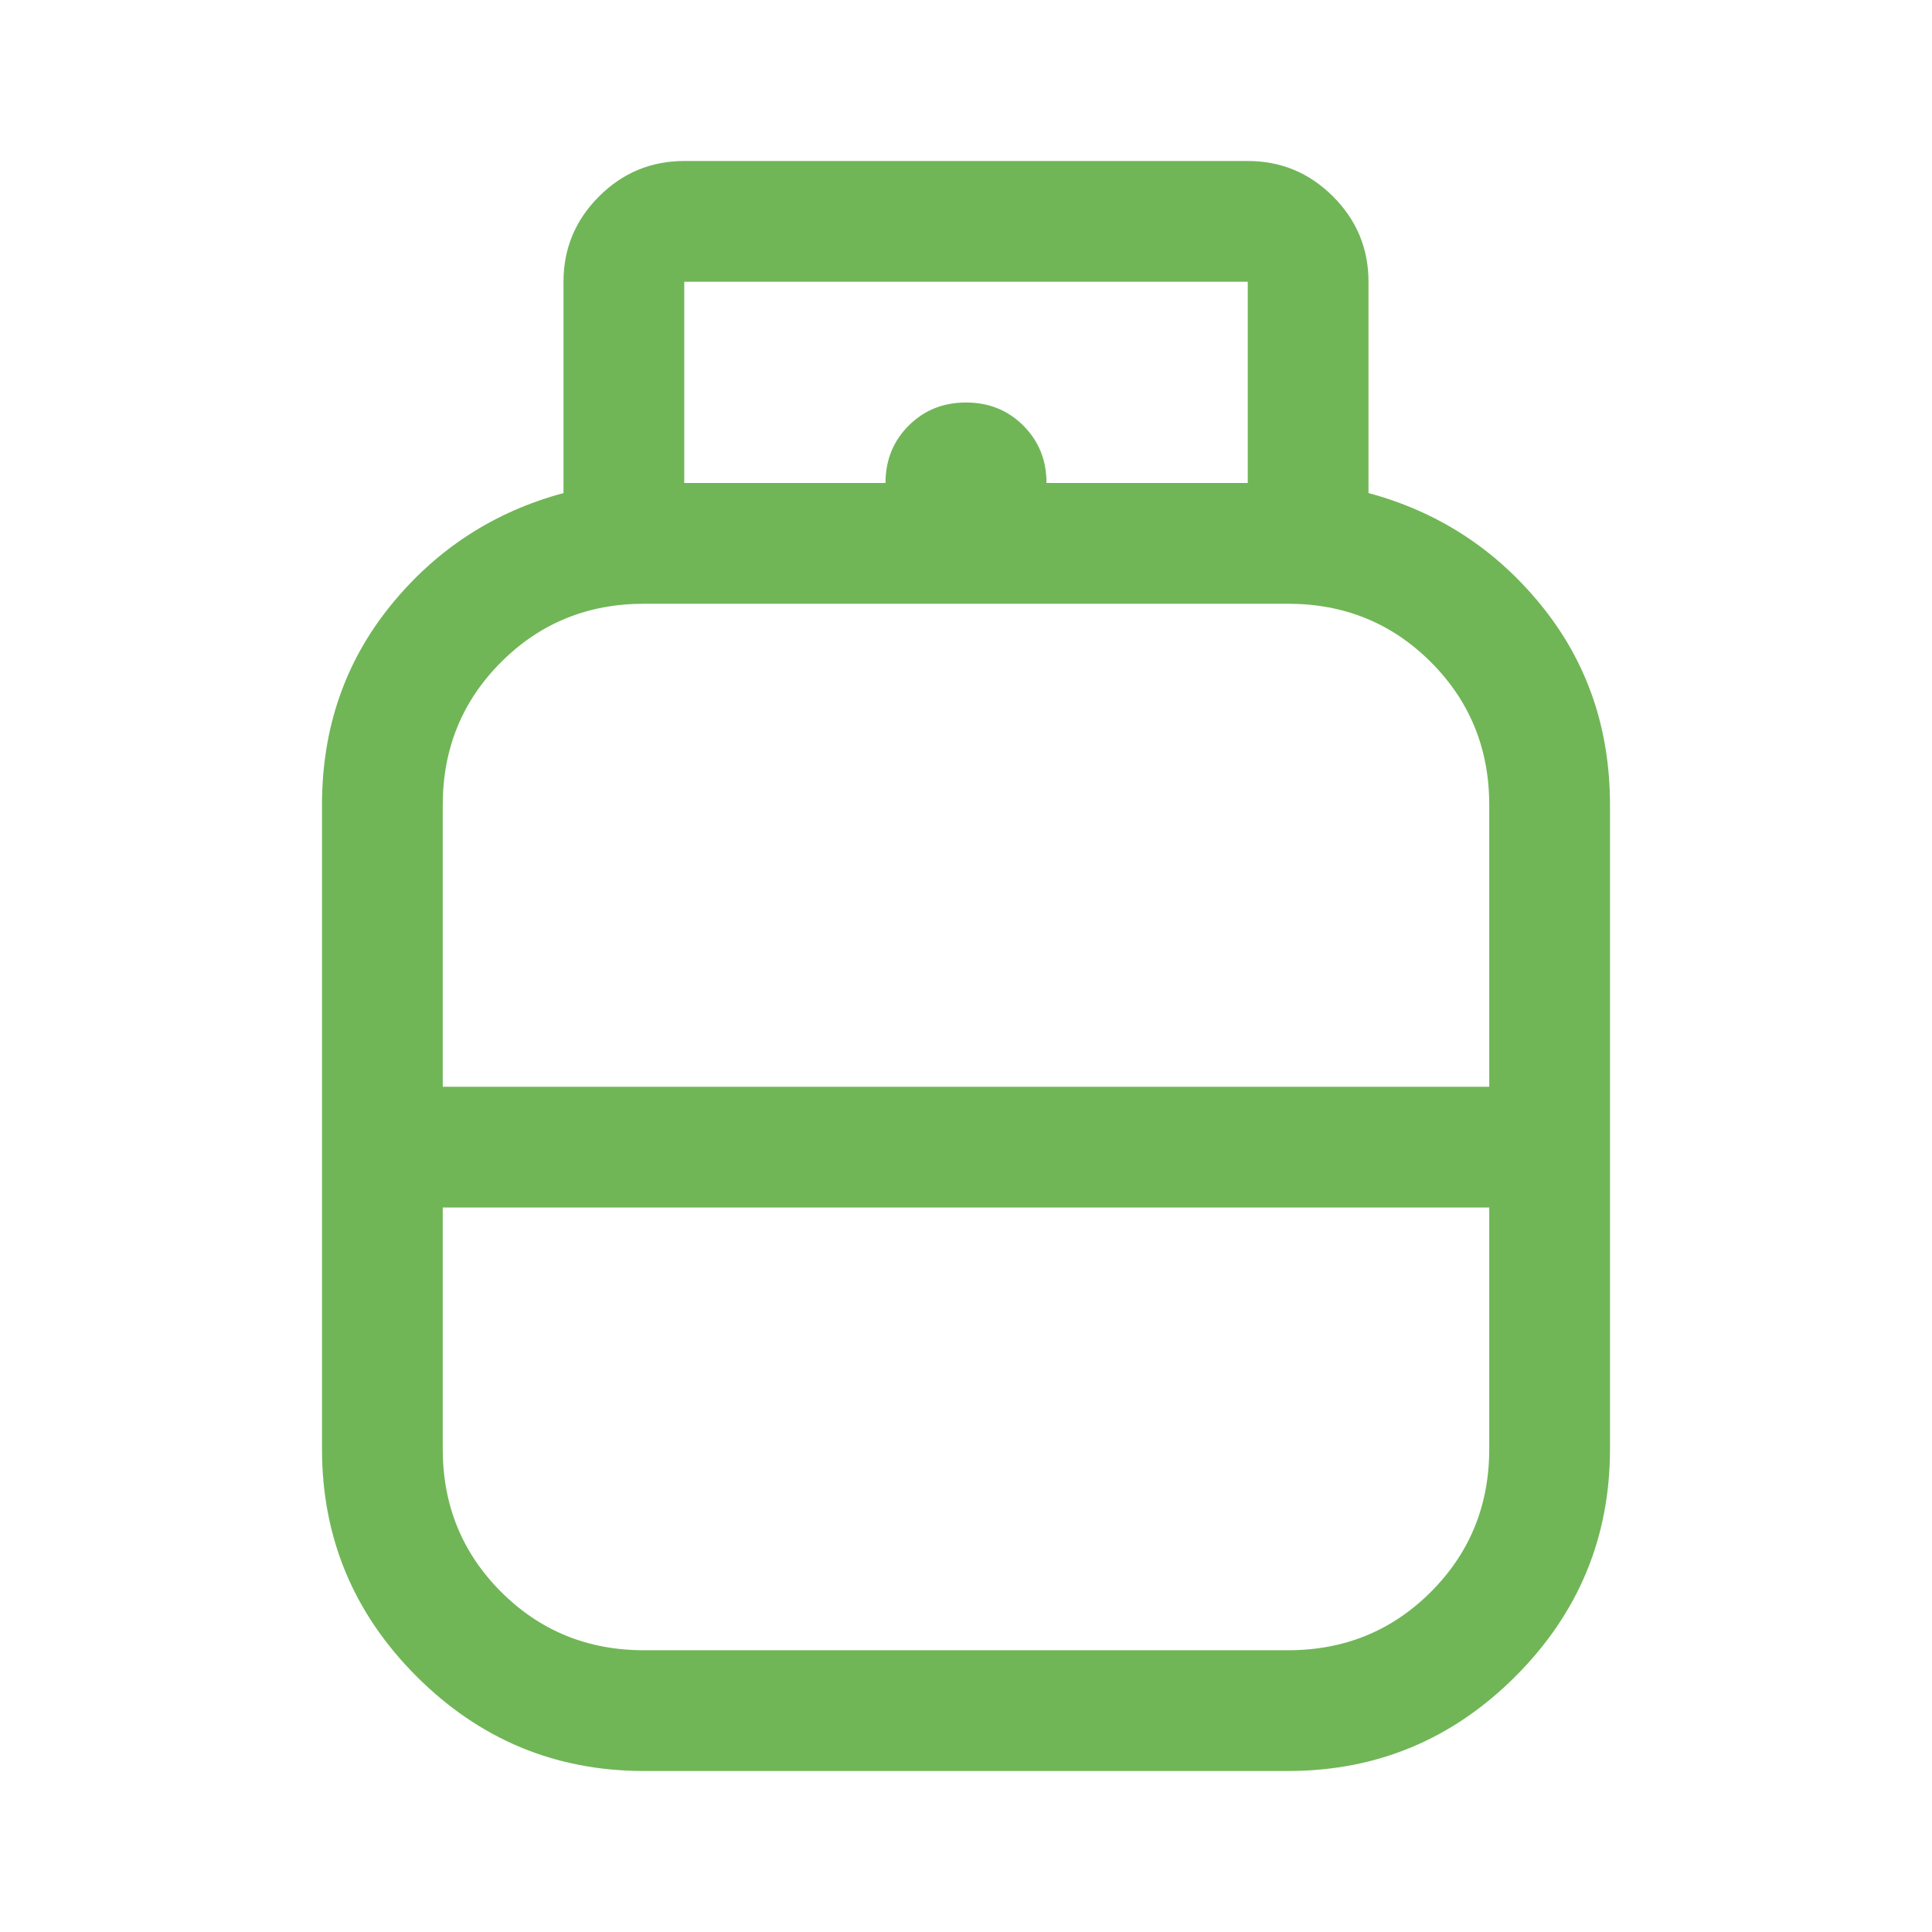 <svg xmlns="http://www.w3.org/2000/svg" height="48" viewBox="0 -960 960 960" width="48"><path d="M320-80q-66 0-113-47t-47-113v-320q0-57 34-99t86-56v-105q0-24.75 17.625-42.375T340-880h280q24.75 0 42.375 17.625T680-820v105q52 14 86 56t34 99v320q0 66-47 113T640-80H320ZM220-420h520v-140q0-42-29-71t-71-29H320q-42 0-71 29t-29 71v140Zm100 280h320q42 0 71-29t29-71v-120H220v120q0 42 29 71t71 29Zm160-280Zm0 60Zm0-30Zm40-330h100v-100H340v100h100q0-17 11.5-28.5T480-760q17 0 28.5 11.5T520-720Z" fill="#70B657"/></svg>